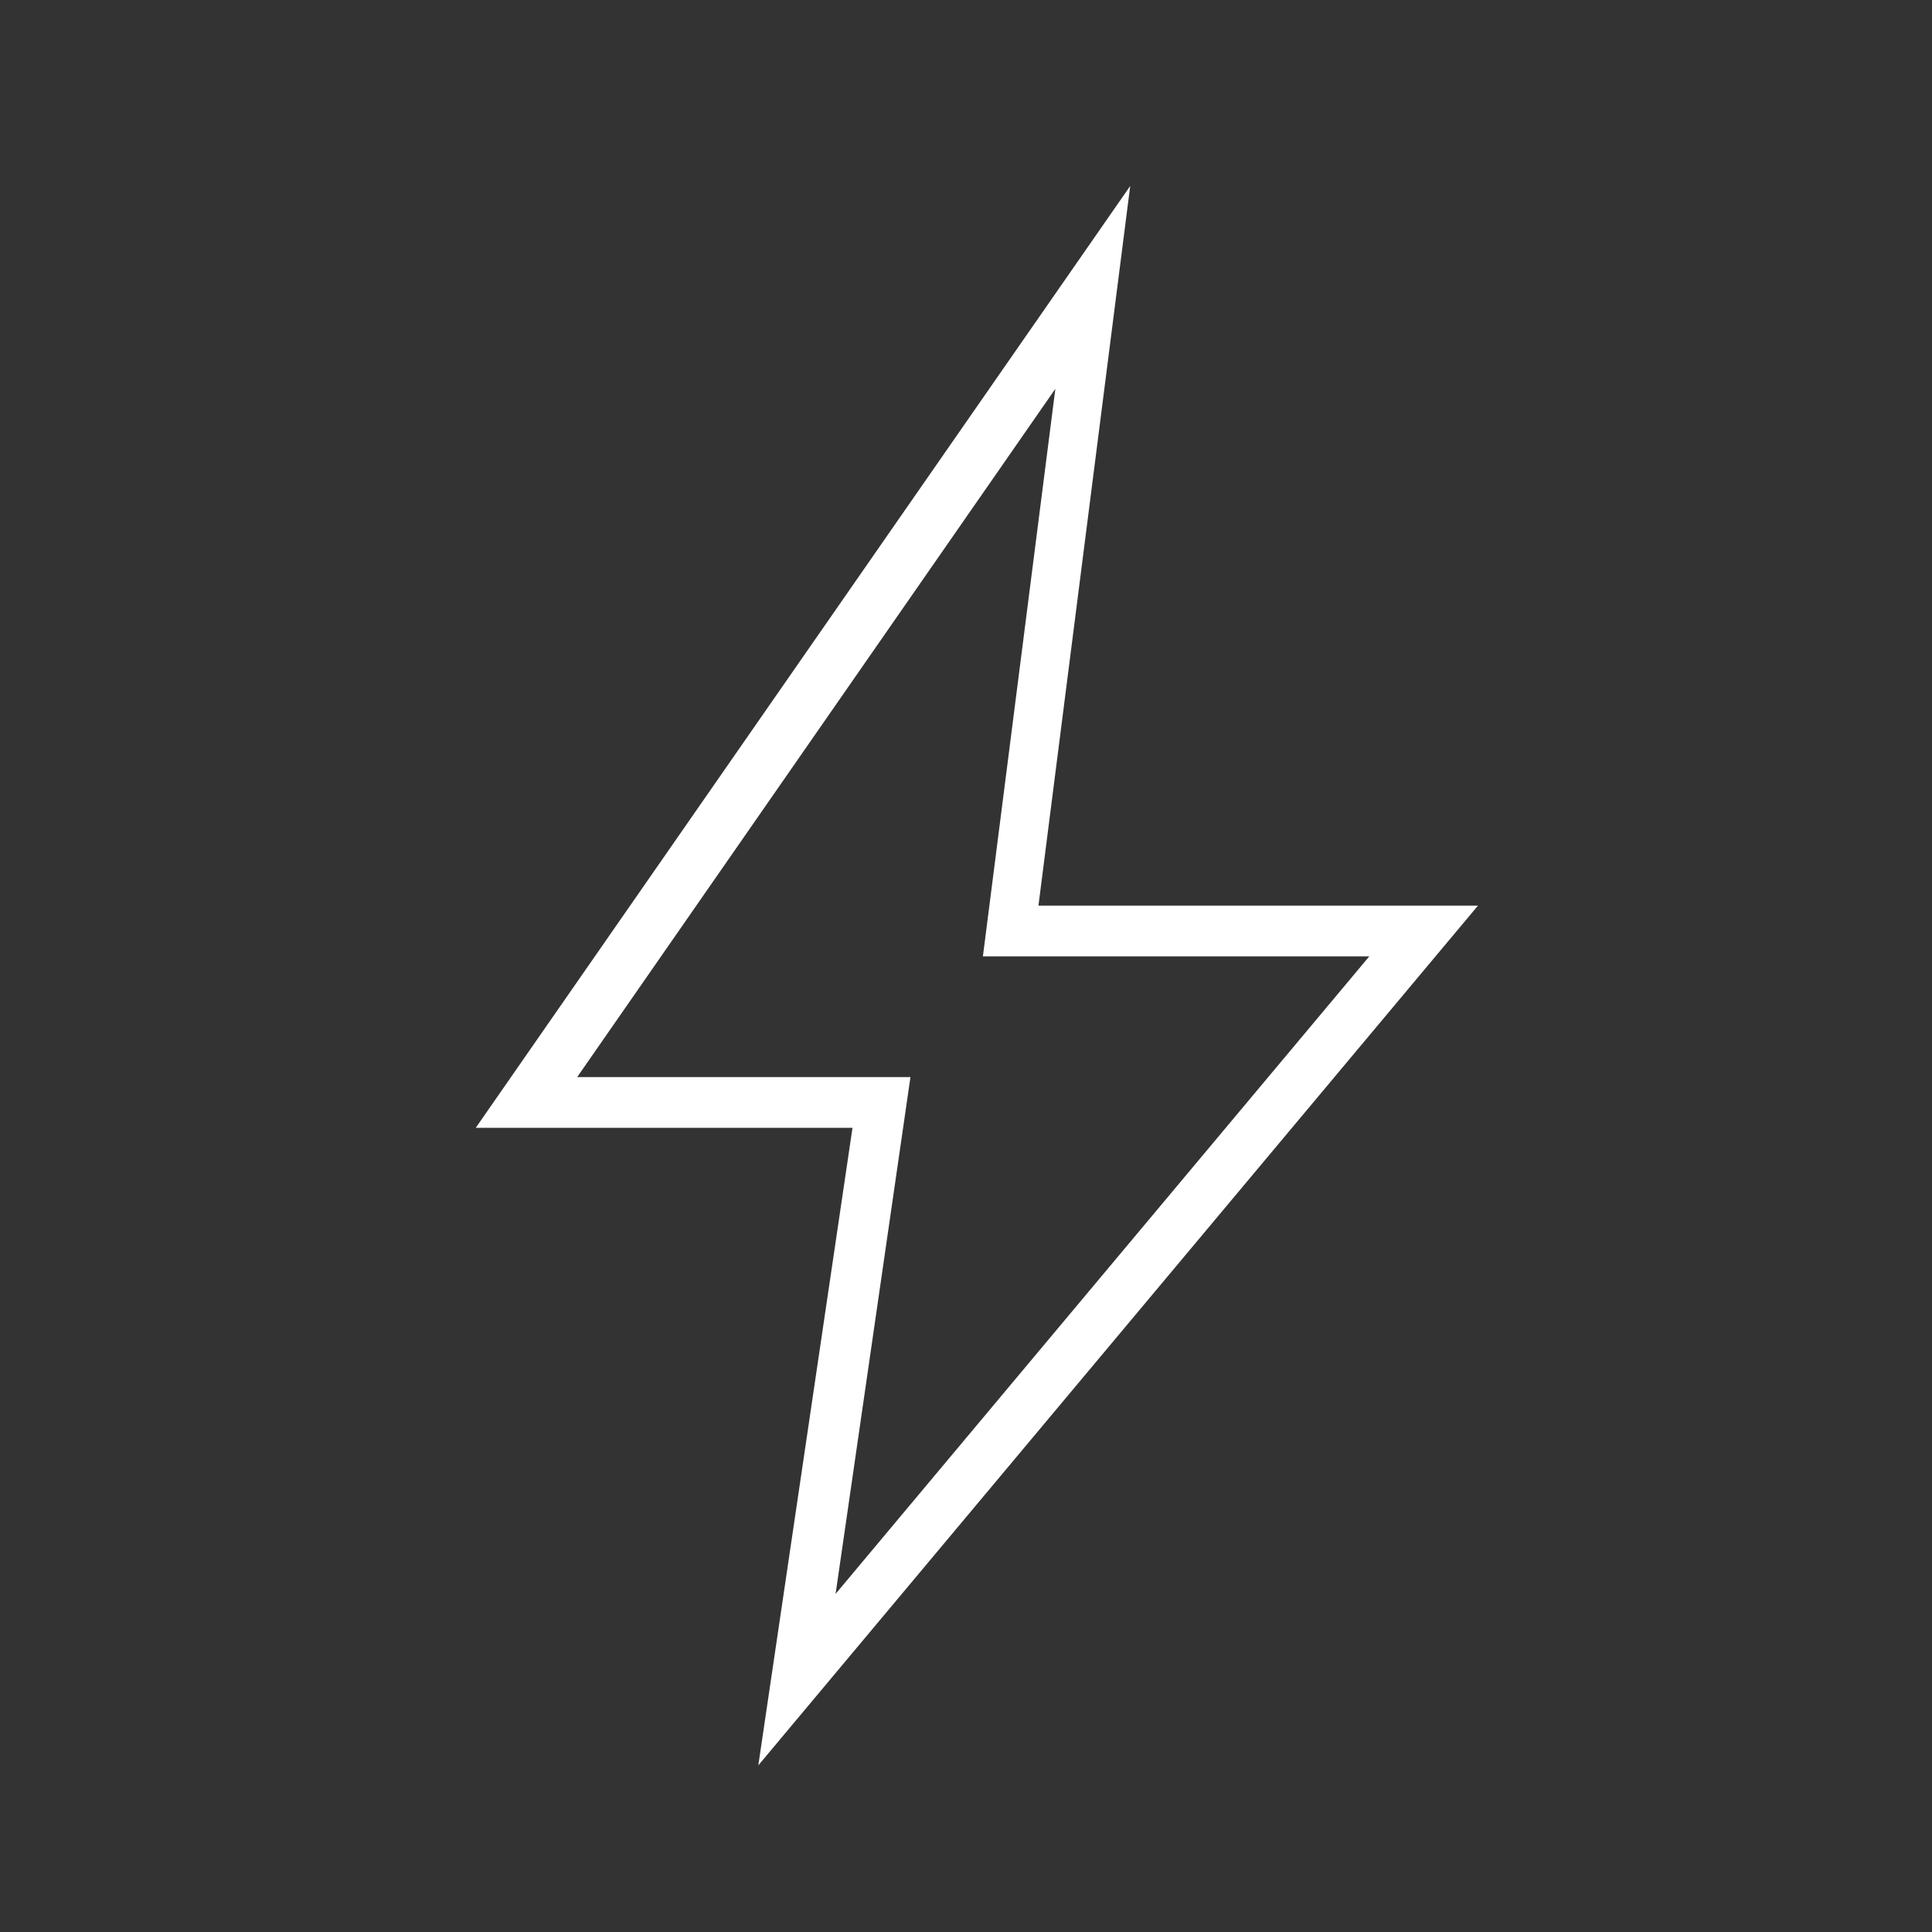 <?xml version="1.0" encoding="utf-8"?>
<!-- Generator: Adobe Illustrator 25.2.3, SVG Export Plug-In . SVG Version: 6.00 Build 0)  -->
<svg version="1.1" id="Livello_1" xmlns="http://www.w3.org/2000/svg" xmlns:xlink="http://www.w3.org/1999/xlink" x="0px" y="0px"
	 viewBox="0 0 80 80" style="enable-background:new 0 0 80 80;" xml:space="preserve">
<rect x="0" y="0" width="80" height="80" fill="#333333" stroke="none"/>
<style type="text/css">
	.st0{fill:#FFFFFF;}
</style>
<path class="st0" d="M34.6,66l22.1-26.4h-16l3-23.5L23.9,44.6h13.8L34.6,66z M31.4,73.1l3.9-26.4H19.7l27.1-39h0L43,37.5h18.2
	L31.4,73.1z"/>
</svg>
